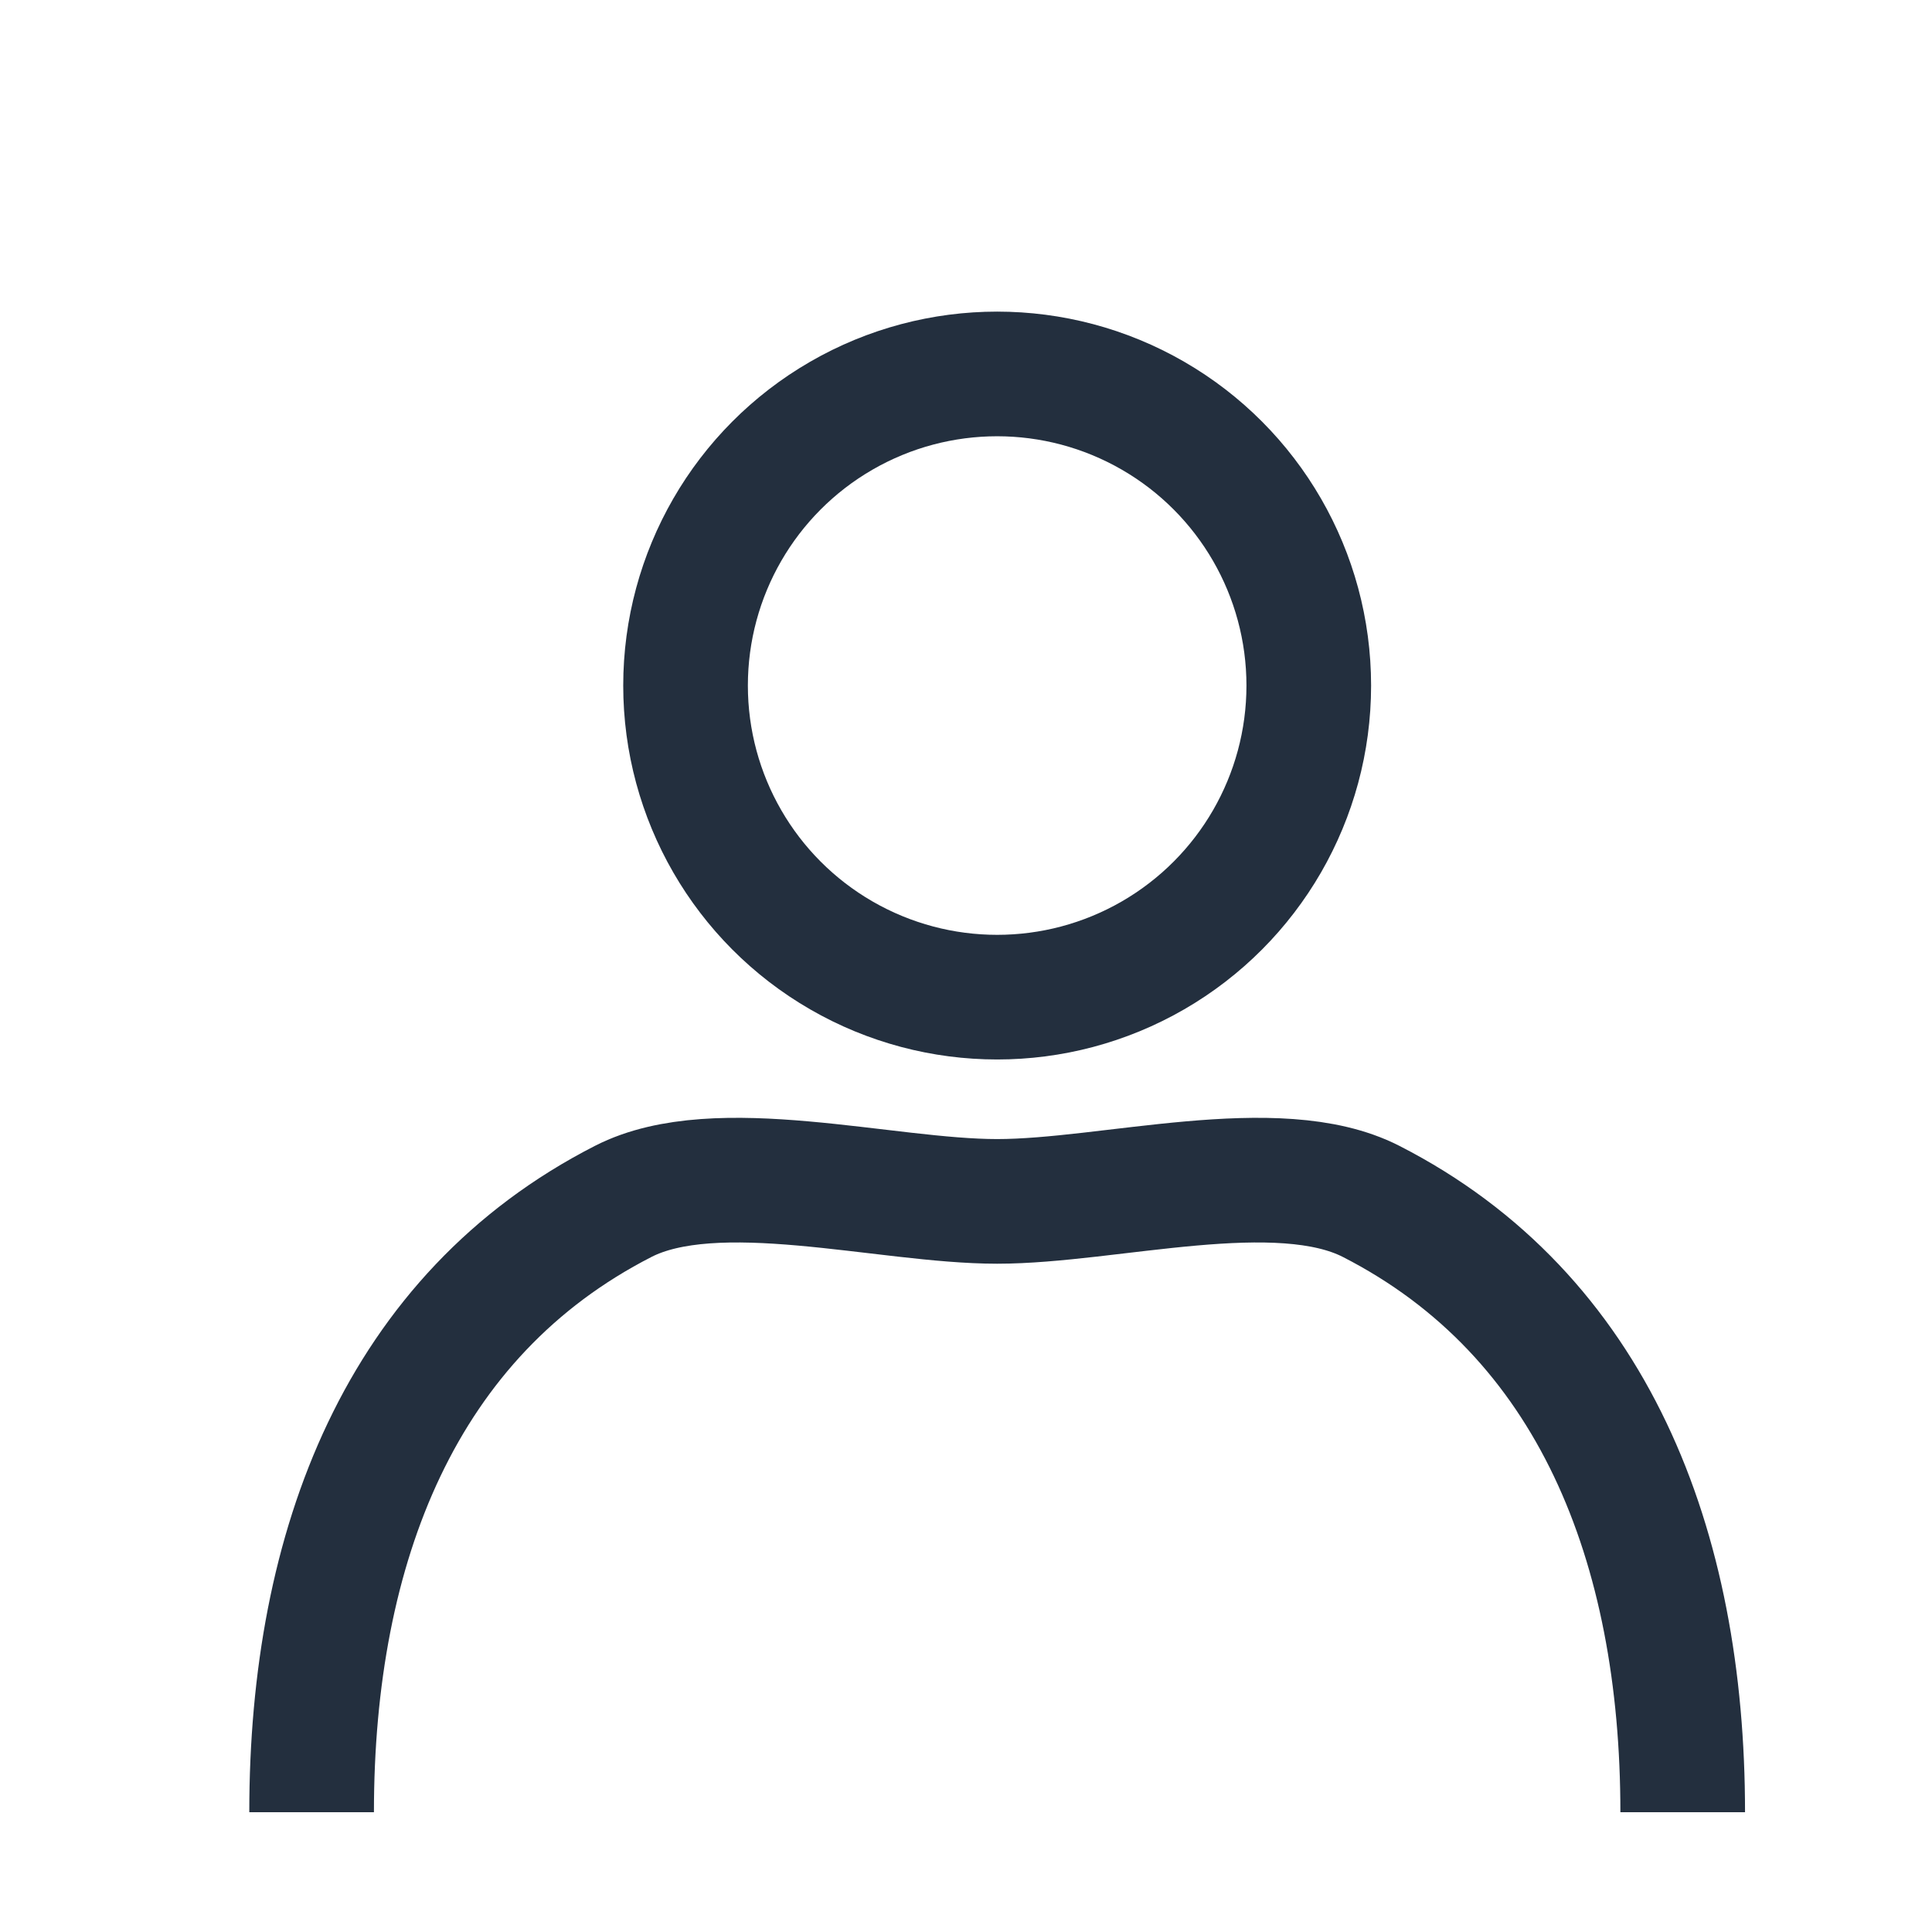 <svg width="31" height="31" viewBox="0 0 31 31" fill="none" xmlns="http://www.w3.org/2000/svg">
<rect width="31" height="31" fill="white"/>
<circle cx="16" cy="11" r="5" stroke="#232F3E" stroke-width="2"/>
<path d="M27 29.078C27 24.803 25.562 21.098 22 19.277C20.5 18.51 17.8 19.277 16 19.277C14.2 19.277 11.5 18.51 10 19.277C6.438 21.098 5 24.803 5 29.078" stroke="#232F3E" stroke-width="2"/>
</svg>
